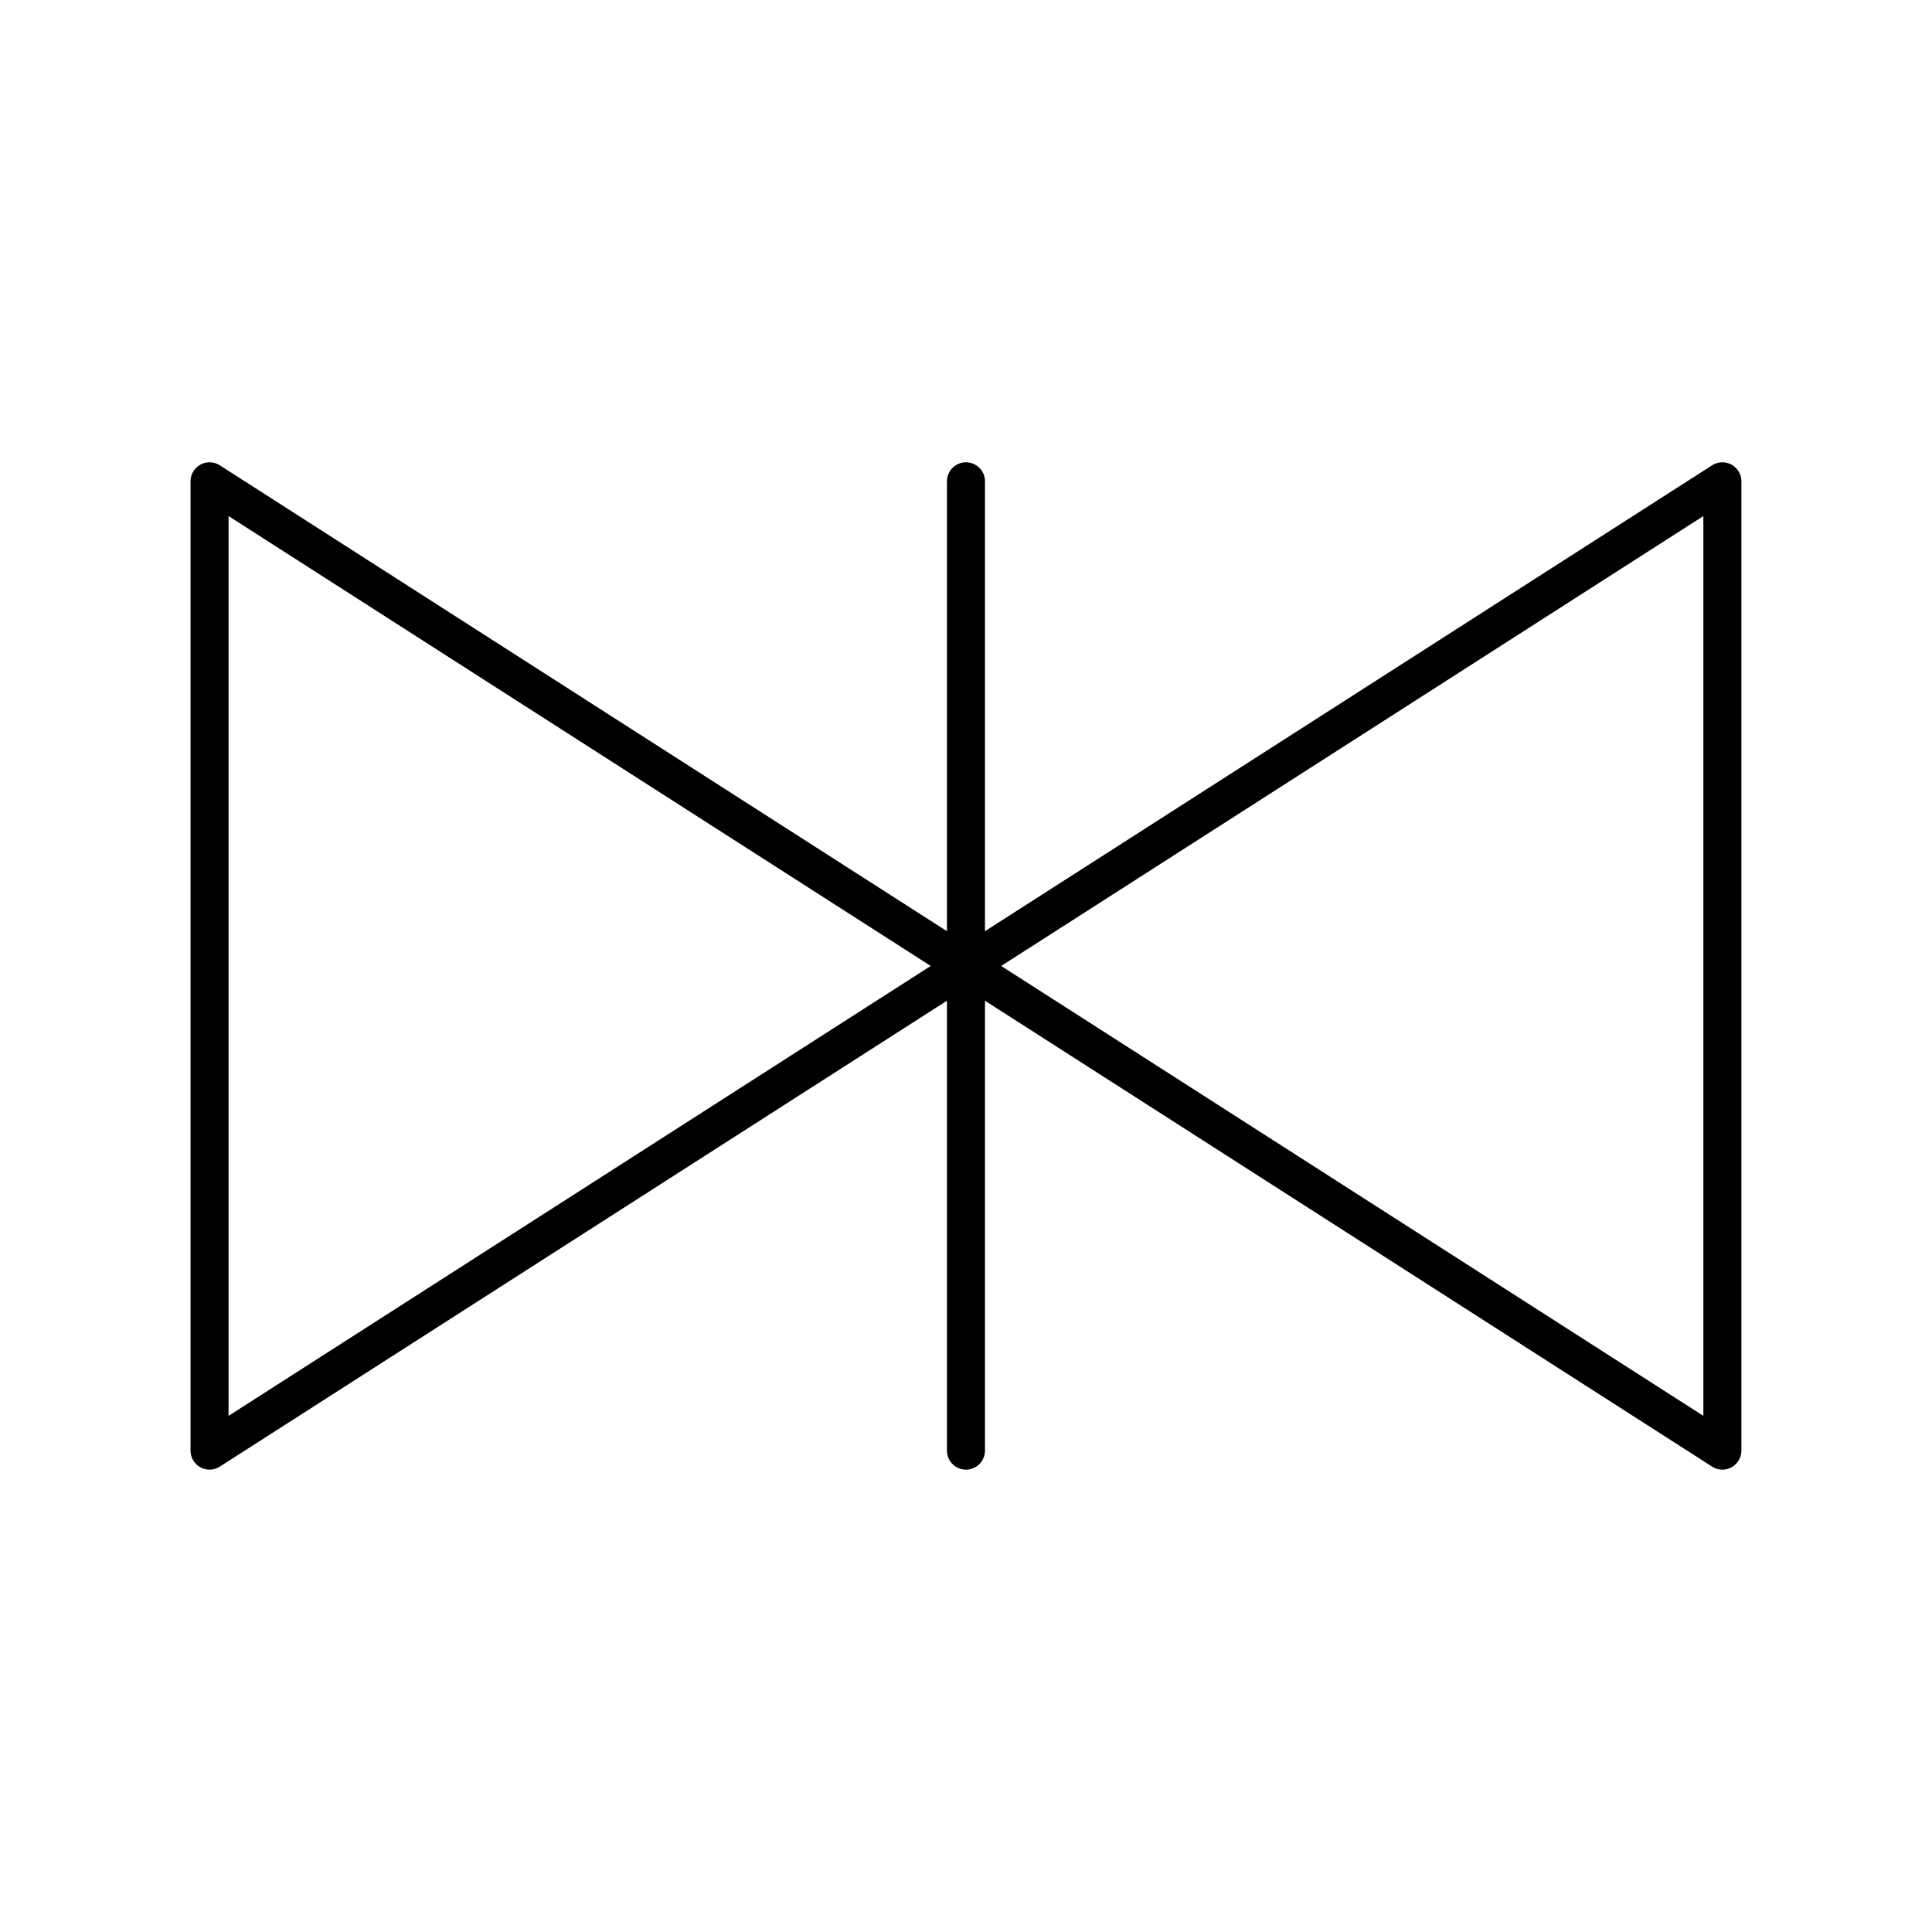<?xml version="1.0" encoding="UTF-8"?>
<!-- Uploaded to: SVG Repo, www.svgrepo.com, Generator: SVG Repo Mixer Tools -->
<svg width="800px" height="800px" version="1.1" viewBox="144 144 512 512" xmlns="http://www.w3.org/2000/svg">
 <g fill="none" stroke="#000000" stroke-linecap="round" stroke-linejoin="round" stroke-miterlimit="10" stroke-width="2">
  <path transform="matrix(5.038 0 0 5.038 148.09 148.09)" d="m10.211 24.506 39.789 25.494-39.789 25.494z"/>
  <path transform="matrix(5.038 0 0 5.038 148.09 148.09)" d="m89.789 24.506-39.789 25.494 39.789 25.494z"/>
  <path transform="matrix(5.038 0 0 5.038 148.09 148.09)" d="m50 75.494v-50.988"/>
 </g>
</svg>